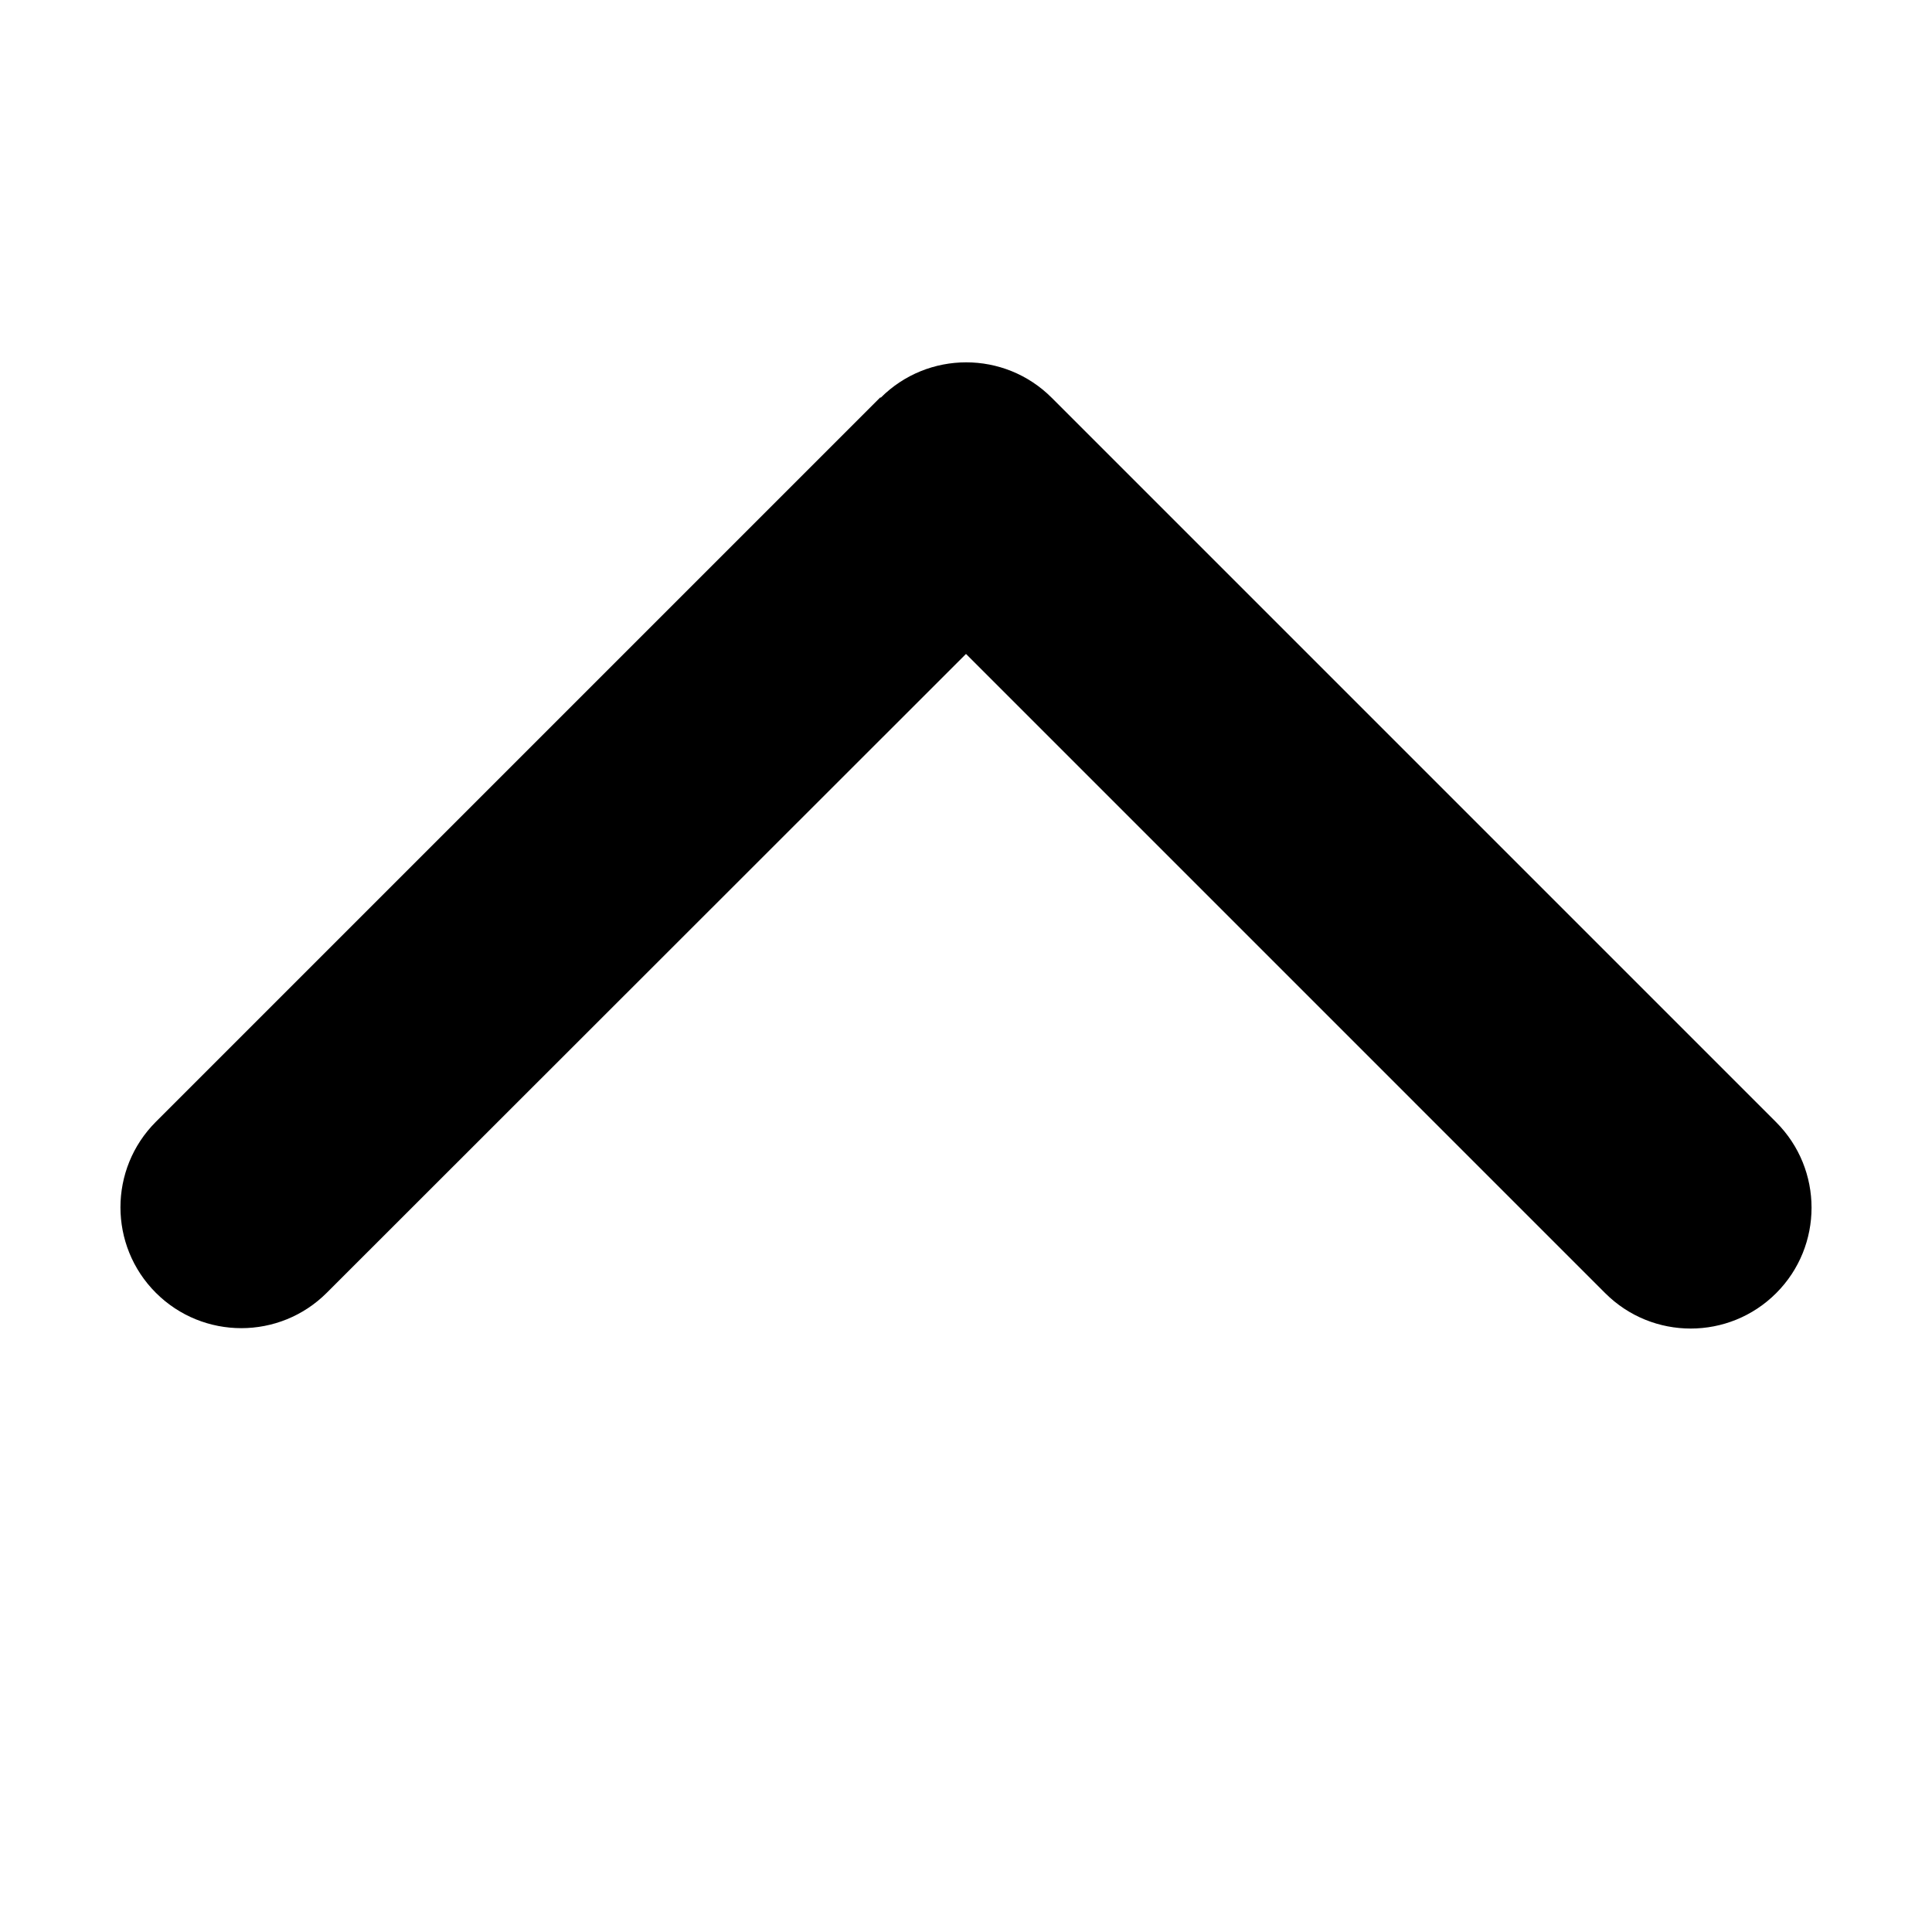 <svg width="50" height="50" viewBox="0 0 50 50" fill="none" xmlns="http://www.w3.org/2000/svg">
<g id="chevron-up-solid 1">
<path id="Vector" d="M22.793 10.293C24.014 9.072 25.996 9.072 27.217 10.293L45.967 29.043C47.188 30.264 47.188 32.246 45.967 33.467C44.746 34.688 42.764 34.688 41.543 33.467L25 16.924L8.457 33.457C7.236 34.678 5.254 34.678 4.033 33.457C2.812 32.236 2.812 30.254 4.033 29.033L22.783 10.283L22.793 10.293Z" fill="black"/>
</g>
</svg>
